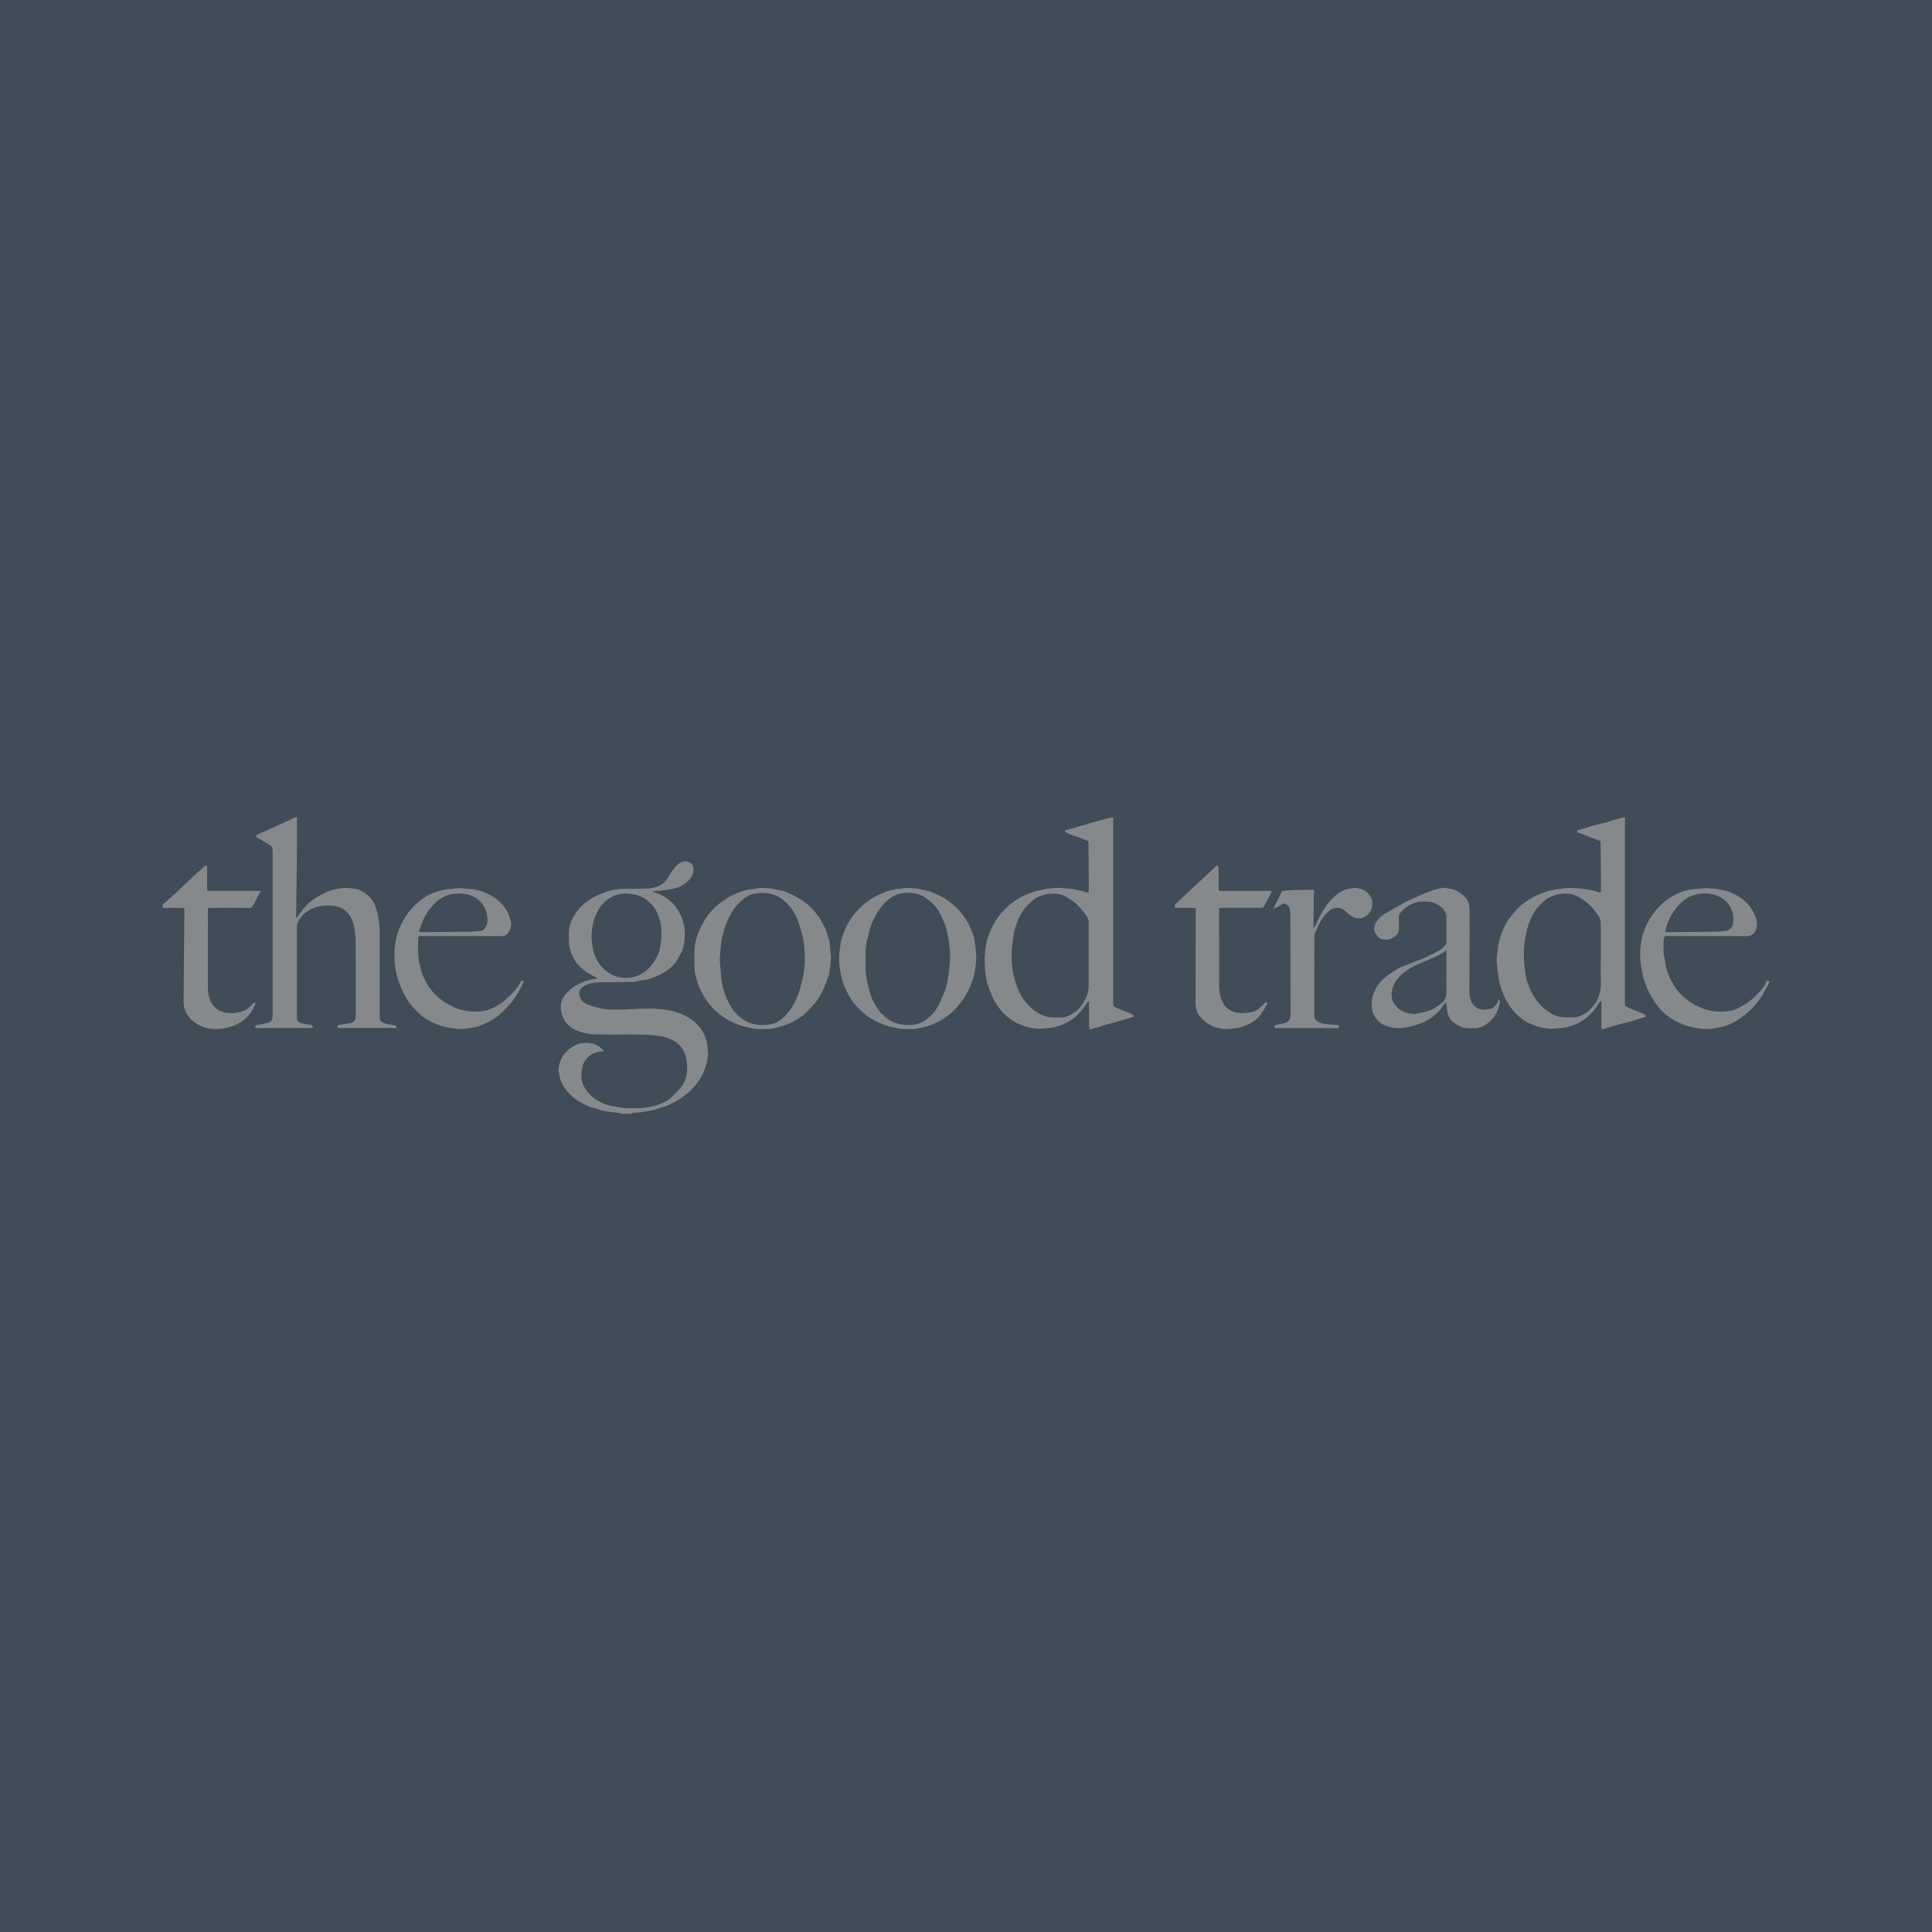 <svg width="1804" height="1804" viewBox="0 0 1804 1804" fill="none" xmlns="http://www.w3.org/2000/svg">
<rect width="1804" height="1804" fill="#404C57"/>
<g clip-path="url(#clip0_2292_5808)">
<path d="M580.16 1040.05C579.61 1038.96 578.53 1039.19 577.62 1039.09C574.52 1038.74 571.41 1038.53 568.33 1038.09C565.2 1037.64 562.07 1037.25 559.08 1035.96C556.66 1034.92 553.9 1034.67 551.42 1033.74C548.8 1032.76 546.27 1031.5 543.81 1030.17C541.44 1028.89 539.06 1027.54 536.94 1025.9C532.74 1022.65 529.02 1018.89 526.27 1014.3C524.44 1011.25 522.88 1008.08 522.39 1004.47C522.15 1002.75 521.26 1001.01 521.43 999.351C522.04 993.241 523.68 987.581 528.05 982.801C531.08 979.481 534.64 977.261 538.55 975.401C539.88 974.771 541.36 974.231 542.81 974.101C547.32 973.681 551.79 973.531 556.15 975.421C558.62 976.491 560.58 978.071 562.5 979.811C562.92 980.191 563.18 980.771 563.59 981.371C563.07 981.641 562.79 981.921 562.54 981.891C560.08 981.621 557.78 982.471 555.54 983.121C552.5 984.001 549.82 985.781 547.94 988.411C546.24 990.771 544.27 993.021 543.81 996.061C543.45 998.421 542.84 1000.78 542.84 1003.13C542.84 1007.04 543.26 1011 545.24 1014.45C547.1 1017.68 549.24 1020.69 552.07 1023.34C555.59 1026.64 559.8 1028.54 563.93 1030.6C566.41 1031.84 569.34 1032.25 572.11 1032.84C575.35 1033.53 578.64 1034.01 581.91 1034.55C582.62 1034.67 583.34 1034.68 584.06 1034.68C589.18 1034.69 594.31 1034.95 599.41 1034.6C602.6 1034.38 605.82 1033.95 608.98 1033.12C611.41 1032.48 613.88 1032 616.2 1030.99C620.49 1029.12 624.65 1027.07 628.01 1023.67C630.63 1021.02 633.28 1018.42 635.67 1015.53C637.8 1012.96 639.15 1010.08 640.19 1007.02C642.08 1001.44 641.92 995.671 641.04 989.971C639.94 982.821 636.78 976.751 630.51 972.681C626.78 970.261 622.74 968.671 618.32 967.861C607.15 965.811 595.89 965.921 584.61 966.001C574.93 966.071 565.26 966.021 555.58 965.871C552.8 965.831 549.96 965.531 547.26 964.871C542.46 963.711 537.55 962.451 533.54 959.491C530 956.881 526.9 953.601 525.44 949.261C524.64 946.871 523.8 944.401 523.61 941.921C523.14 935.871 525.64 930.851 529.75 926.521C533.74 922.321 538.56 919.441 543.87 917.221C548.06 915.471 552.36 914.331 556.87 913.891C556.99 913.881 557.1 913.701 557.29 913.541C556.78 911.931 555.04 912.071 553.94 911.341C551.12 909.471 547.9 908.131 545.28 906.031C540.6 902.291 536.79 897.801 534.35 892.131C533.15 889.331 532.38 886.491 531.59 883.611C531.46 883.151 531.36 882.671 531.34 882.201C531.23 878.691 531.07 875.171 531.08 871.661C531.09 866.571 532.43 861.821 534.79 857.301C537 853.061 539.72 849.281 543.09 845.891C545.87 843.091 549.12 841.031 552.41 838.901C556.48 836.261 560.94 834.741 565.41 833.061C571.75 830.681 578.28 829.891 584.99 829.901C590.27 829.911 595.55 829.981 600.83 829.821C604.01 829.721 607.23 829.521 610.33 828.861C615.66 827.741 620.18 825.131 623.2 820.381C624.63 818.131 625.95 815.801 627.45 813.611C629.57 810.521 631.73 807.441 635.15 805.551C638.52 803.691 642.45 803.811 645.11 806.081C646.4 807.181 647.23 808.581 647.42 810.351C648 815.641 645.75 819.761 641.99 823.121C639.3 825.521 636.27 827.521 632.8 828.681C631.08 829.251 629.31 829.691 627.53 830.021C624.27 830.631 620.99 831.211 617.7 831.641C615.89 831.881 614.03 831.771 612.19 831.831C611.35 831.861 610.51 831.941 609.58 832.421C609.85 832.621 610.1 832.921 610.4 833.001C615.11 834.301 619.41 836.391 623.35 839.321C627.11 842.121 630.33 845.401 632.79 849.341C635.42 853.551 637.44 858.011 638.5 862.971C639.63 868.231 639.59 873.481 639.06 878.691C638.63 882.901 637.69 887.121 635.43 890.881C633.97 893.311 632.81 895.931 631.23 898.281C630.12 899.931 628.6 901.331 627.17 902.731C624.28 905.571 620.84 907.611 617.29 909.571C614.17 911.281 610.84 912.361 607.59 913.691C606.36 914.191 605.03 914.481 603.72 914.721C601.31 915.171 598.87 915.481 596.45 915.911C594.89 916.191 593.36 916.821 591.8 916.861C585.33 917.011 578.85 916.981 572.38 917.051C567.19 917.101 561.98 916.951 556.81 917.351C552.93 917.651 549.06 918.611 545.59 920.541C540.76 923.221 539.89 927.191 541.83 931.791C543.09 934.791 545.43 936.701 548.38 937.851C550.42 938.651 552.54 939.201 554.62 939.901C564.91 943.381 575.53 942.931 586.13 942.461C595.96 942.021 605.78 941.331 615.62 942.141C621.85 942.651 628.01 943.691 633.86 945.931C637.49 947.321 641.11 948.931 644.37 951.021C647.59 953.081 650.48 955.641 652.99 958.711C655.59 961.901 657.52 965.321 658.75 969.171C659.51 971.561 660.51 973.891 660.55 976.511C660.59 978.891 661.18 981.261 661.16 983.631C661.12 987.941 660.11 992.101 658.73 996.191C657.69 999.271 656.67 1002.34 654.99 1005.14C652.41 1009.46 649.53 1013.53 645.95 1017.12C643.52 1019.56 640.84 1021.65 638.17 1023.79C635.31 1026.09 632.1 1027.76 628.92 1029.52C624.58 1031.92 619.96 1033.49 615.24 1034.98C607.75 1037.35 600.14 1038.66 592.33 1039.07C591.27 1039.13 590.02 1038.84 589.3 1040.04H580.18L580.16 1040.05ZM552.34 876.081C552.62 878.431 552.83 882.361 553.6 886.171C554.7 891.641 557.05 896.621 560.53 901.041C565.5 907.371 571.87 911.661 579.82 912.741C586.28 913.621 592.65 912.881 598.67 909.531C605.23 905.881 609.69 900.461 613.06 894.081C615.2 890.021 616.4 885.481 616.97 880.921C617.83 874.101 618.06 867.281 616.41 860.471C615.2 855.481 613.38 850.871 610.32 846.721C607.08 842.341 602.9 839.221 598.03 836.911C595.02 835.481 591.79 834.961 588.54 834.571C582.36 833.821 576.41 834.711 570.89 837.661C564.59 841.021 560.28 846.311 557.16 852.581C553.73 859.471 552.5 866.891 552.34 876.081Z" fill="#86898C"/>
<path d="M1652 917.761C1650.21 920.981 1648.33 924.151 1646.65 927.421C1644.73 931.151 1642.15 934.421 1639.51 937.621C1635.95 941.941 1631.9 945.801 1627.39 949.131C1622.41 952.801 1617.12 955.881 1611.2 957.881C1607.89 959.001 1604.54 959.631 1601.1 960.201C1598.23 960.681 1595.41 960.821 1592.55 960.821C1588.41 960.821 1584.37 960.071 1580.33 959.181C1575.43 958.101 1570.76 956.431 1566.23 954.281C1562.45 952.481 1559 950.161 1555.77 947.561C1551.52 944.141 1548.04 939.951 1544.96 935.461C1541.33 930.161 1538.5 924.481 1536.27 918.431C1534.2 912.801 1533.05 907.041 1532.17 901.141C1531.43 896.191 1531.29 891.251 1531.7 886.331C1532.21 880.231 1533.09 874.121 1535.45 868.421C1537.16 864.291 1538.99 860.111 1541.47 856.421C1544.03 852.611 1546.8 848.881 1550.19 845.621C1555.41 840.591 1561.16 836.481 1567.85 833.721C1571.2 832.341 1574.64 831.361 1578.25 830.691C1581.18 830.151 1584.08 830.101 1587 829.841C1587.95 829.751 1588.89 829.531 1589.84 829.471C1591.43 829.371 1593.03 829.251 1594.61 829.331C1596.67 829.431 1598.72 829.831 1600.79 829.921C1604.29 830.071 1607.65 830.791 1611.03 831.691C1615.37 832.851 1619.43 834.641 1623.2 836.981C1628.07 840.011 1632.37 843.731 1635.46 848.691C1637.59 852.121 1639.48 855.651 1640.21 859.671C1640.82 863.041 1640.56 866.411 1638.98 869.451C1637.42 872.461 1634.92 874.091 1631.29 874.081C1610.25 874.011 1589.22 874.051 1568.18 874.051C1563.78 874.051 1559.39 874.051 1555.02 874.051C1553.88 874.841 1553.5 875.971 1553.48 877.191C1553.41 882.841 1552.68 888.501 1554.14 894.121C1554.78 896.571 1554.87 899.161 1555.44 901.641C1556.51 906.341 1557.68 911.021 1560.3 915.191C1561.35 916.861 1562.24 918.641 1563.14 920.391C1564.2 922.431 1565.73 924.101 1567.19 925.851C1571.51 931.051 1576.76 935.081 1582.66 938.311C1590.56 942.631 1599 944.881 1608.01 944.651C1613.3 944.521 1618.56 943.751 1623.32 941.251C1627.51 939.051 1631.56 936.641 1635.24 933.571C1638.54 930.811 1641.5 927.751 1644.39 924.621C1646.63 922.191 1648.35 919.341 1649.62 915.911C1650.32 915.881 1651.16 915.851 1651.99 915.821V917.741L1652 917.761ZM1554.83 869.681C1555.61 870.721 1556.73 870.421 1557.72 870.411C1572.2 870.291 1586.67 870.171 1601.15 869.971C1604.58 869.921 1608.01 869.671 1611.42 869.271C1614.71 868.891 1617.77 865.941 1618.2 862.641C1618.76 858.341 1618.66 854.001 1617.07 849.891C1614.75 843.931 1610.53 839.601 1604.78 836.951C1597.68 833.671 1590.23 833.511 1582.75 835.461C1580.53 836.041 1578.31 836.871 1576.33 838.001C1571.59 840.701 1567.7 844.531 1564.47 848.831C1559.8 855.051 1556.41 861.971 1554.84 869.671L1554.83 869.681Z" fill="#86898C"/>
<path d="M152 843.901C152.46 843.831 153.06 843.931 153.35 843.671C155.38 841.841 157.32 839.911 159.33 838.051C160.67 836.811 162.11 835.691 163.44 834.441C166.68 831.371 169.85 828.231 173.1 825.181C176.64 821.851 180.23 818.571 183.82 815.291C186.22 813.091 188.64 810.911 191.09 808.771C191.55 808.371 192.21 808.211 193.11 807.791C193.23 809.231 193.38 810.231 193.39 811.241C193.41 817.151 193.39 823.071 193.41 828.981C193.41 829.841 193.5 830.701 193.56 831.871H243.43C242.13 834.471 241.08 836.651 239.96 838.791C238.83 840.941 237.55 843.021 236.48 845.201C235.63 846.951 234.55 847.791 232.44 847.771C220.76 847.671 209.09 847.711 197.41 847.731C196.4 847.731 195.4 847.861 194.14 847.951C194.14 848.961 194.14 849.741 194.14 850.521C194.14 874.011 194.15 897.501 194.12 921.001C194.12 924.621 194.33 928.221 195.39 931.661C197.76 939.391 203.31 944.691 211.81 945.721C217.19 946.371 222.52 945.951 227.59 943.841C231.04 942.411 233.72 939.971 236.07 937.141C236.583 936.521 237.313 936.174 238.26 936.101C238.84 937.921 237.62 939.321 236.92 940.701C233.84 946.811 229.48 951.851 223.46 955.221C220.45 956.911 217.29 958.331 213.87 959.191C208.73 960.481 203.53 961.271 198.3 960.741C188.16 959.711 179.91 955.371 174.33 946.421C172.15 942.921 171.37 939.321 171.41 935.361C171.65 907.721 171.88 880.071 172.12 852.431C172.13 851.081 172.12 849.731 172.12 848.111C171.1 847.971 170.19 847.741 169.28 847.731C163.52 847.701 157.76 847.731 152.01 847.731C152 846.461 152 845.181 152 843.901Z" fill="#86898C"/>
<path d="M1058.12 949.54C1055.77 950.28 1053.69 950.98 1051.57 951.58C1046.39 953.06 1041.18 954.43 1036.01 955.97C1032.98 956.87 1029.82 957.3 1026.92 958.74C1025.41 959.49 1023.57 959.58 1021.88 960C1020.45 960.35 1019.03 960.73 1017.22 961.19C1017.08 959.77 1016.88 958.71 1016.88 957.64C1016.85 950.77 1016.86 943.89 1016.83 937.02C1016.83 936.32 1017.19 935.4 1016.07 934.99C1014.55 937.13 1013.13 939.25 1011.59 941.28C1008.64 945.17 1005.31 948.63 1001.35 951.59C997.411 954.54 993.101 956.45 988.471 958.02C984.431 959.39 980.371 960.02 976.161 960.12C974.811 960.15 973.471 960.43 972.131 960.58C971.581 960.64 971.011 960.7 970.461 960.65C968.171 960.44 965.871 960.21 963.581 959.93C960.601 959.56 957.751 958.63 954.971 957.56C953.041 956.82 951.111 956.05 949.261 955.14C944.511 952.8 940.461 949.56 936.771 945.74C933.671 942.54 931.161 938.95 928.931 935.19C927.141 932.16 925.801 928.83 924.451 925.56C923.401 923.02 922.541 920.4 921.771 917.76C921.241 915.94 920.911 914.04 920.631 912.15C919.521 904.78 919.031 897.36 919.691 889.94C920.221 884 921.211 878.08 923.401 872.5C924.941 868.56 926.691 864.64 928.881 861.04C931.081 857.43 933.571 853.98 936.511 850.83C939.811 847.28 943.351 844.04 947.311 841.33C952.531 837.75 958.201 834.99 964.271 833.01C967.131 832.08 969.981 831.37 972.921 830.78C979.671 829.42 986.491 828.59 993.311 829.33C996.901 829.72 1000.6 829.57 1004.14 830.74C1006.15 831.41 1008.34 831.49 1010.42 831.96C1012.1 832.35 1013.73 832.94 1015.39 833.43C1015.61 833.49 1015.85 833.49 1016.27 833.54C1016.4 833.02 1016.64 832.52 1016.64 832.03C1016.57 817.09 1016.47 802.14 1016.38 787.2C1016.38 786.72 1016.33 786.25 1016.28 785.42C1013.64 784.34 1010.94 783.17 1008.18 782.14C1005.92 781.29 1003.57 780.68 1001.3 779.83C999.331 779.09 997.401 778.22 995.491 777.32C995.001 777.09 994.441 776.56 994.341 776.08C994.151 775.24 994.981 775.15 995.601 774.99C997.911 774.38 1000.23 773.8 1002.54 773.16C1004.05 772.74 1005.53 772.2 1007.04 771.77C1009.23 771.15 1011.44 770.61 1013.64 769.99C1015.29 769.52 1016.92 768.96 1018.57 768.47C1019.93 768.07 1021.3 767.73 1022.66 767.35C1026.41 766.32 1030.15 765.29 1033.9 764.25C1034.67 764.04 1035.4 763.7 1036.18 763.56C1037.15 763.39 1038.15 763.36 1039.44 763.24C1039.44 764.7 1039.44 765.81 1039.44 766.91C1039.44 823.25 1039.44 879.59 1039.45 935.93C1039.45 937.04 1039.23 938.43 1039.8 939.18C1040.53 940.15 1041.89 940.73 1043.08 941.25C1046.66 942.8 1050.3 944.23 1053.91 945.71C1055.06 946.18 1056.22 946.64 1057.35 947.18C1058.41 947.68 1058.57 948.55 1058.14 949.55L1058.12 949.54ZM1016.5 891.93C1016.5 881.94 1016.41 871.95 1016.56 861.97C1016.6 859.34 1015.85 857.1 1014.4 855.12C1011.43 851.07 1008.42 847.05 1004.59 843.71C1002.45 841.85 999.991 840.51 997.741 838.86C993.651 835.87 989.041 834.44 984.131 834.46C977.881 834.48 971.841 835.61 966.451 839.25C963.021 841.56 960.001 844.26 957.461 847.45C954.511 851.16 952.011 855.18 950.361 859.67C949.351 862.41 948.271 865.13 947.491 867.93C946.851 870.22 946.551 872.6 946.231 874.96C945.651 879.22 944.881 883.48 944.691 887.77C944.271 897.67 945.051 907.45 948.191 916.98C949.851 922.03 951.761 926.9 954.611 931.43C956.971 935.18 959.911 938.38 963.091 941.37C965.971 944.09 969.371 946.18 972.971 947.73C976.211 949.13 979.661 950.12 983.311 950.03C985.311 949.98 987.311 950 989.311 950.07C992.711 950.18 995.931 949.42 998.941 947.95C1002.73 946.1 1006.02 943.57 1008.73 940.27C1010.65 937.94 1012.14 935.42 1013.52 932.74C1015.34 929.21 1016.53 925.63 1016.53 921.65C1016.51 911.74 1016.53 901.83 1016.53 891.92L1016.5 891.93Z" fill="#86898C"/>
<path d="M1517.26 763.4C1517.26 764.73 1517.26 765.84 1517.26 766.95C1517.26 823.46 1517.26 879.96 1517.26 936.47C1517.26 937.55 1516.94 938.78 1518.13 939.5C1519.2 940.15 1520.26 940.83 1521.41 941.32C1524.93 942.81 1528.49 944.21 1532.03 945.66C1533.26 946.16 1534.5 946.63 1535.68 947.24C1536.75 947.8 1536.71 948.73 1536.27 949.57C1532.71 950.89 1529.06 951.47 1525.61 952.84C1523.11 953.83 1520.38 954.27 1517.76 954.97C1513.91 956 1510.04 957 1506.21 958.11C1503.36 958.93 1500.56 959.93 1497.71 960.78C1497.05 960.98 1496.31 960.87 1495.32 960.91V935.01L1494.8 934.76C1494.24 935.32 1493.61 935.82 1493.14 936.44C1492.3 937.56 1491.51 938.73 1490.78 939.94C1488.84 943.13 1486.21 945.71 1483.56 948.27C1478.91 952.77 1473.48 955.9 1467.29 957.92C1462.86 959.37 1458.41 960.13 1453.78 960.16C1452.76 960.16 1451.74 960.45 1450.71 960.55C1449.84 960.63 1448.95 960.71 1448.09 960.64C1446.19 960.48 1444.3 960.17 1442.4 960.01C1438.49 959.69 1434.93 958.21 1431.29 956.9C1425.22 954.72 1420.04 951.05 1415.64 946.58C1410.95 941.81 1407.22 936.19 1404.45 929.99C1402.08 924.68 1400.18 919.26 1399.38 913.49C1398.76 908.99 1398.12 904.49 1397.64 899.97C1397.27 896.54 1397.37 893.11 1398.14 889.72C1398.37 888.72 1398.4 887.66 1398.48 886.63C1398.81 882.57 1399.69 878.63 1401.01 874.78C1401.76 872.61 1402.3 870.33 1403.33 868.31C1405.33 864.41 1406.98 860.3 1409.9 856.91C1411.32 855.25 1412.59 853.47 1413.98 851.78C1418.19 846.63 1423.33 842.61 1429.01 839.17C1433.32 836.56 1437.91 834.7 1442.63 833.02C1445.31 832.06 1448.02 831.41 1450.78 830.78C1453.3 830.2 1455.88 830.37 1458.32 829.8C1461.98 828.95 1465.63 829.09 1469.28 829.2C1472.93 829.31 1476.59 829.68 1480.21 830.18C1483.33 830.62 1486.41 831.35 1489.48 832.06C1490.69 832.34 1491.81 833.01 1493.02 833.31C1494.63 833.71 1494.98 833.31 1494.96 831.65C1494.82 817.27 1494.68 802.89 1494.55 788.5C1494.55 787.55 1494.55 786.59 1494.55 785.35C1491.5 784.22 1488.5 783.14 1485.52 782C1481.64 780.51 1477.77 778.98 1473.9 777.45C1473.09 777.13 1472.14 776.85 1472.69 775.3C1475 774.67 1477.53 774.01 1480.03 773.28C1481.98 772.71 1483.9 772.01 1485.85 771.41C1487.35 770.95 1488.87 770.55 1490.39 770.17C1493.45 769.42 1496.53 768.79 1499.56 767.96C1503.29 766.93 1506.96 765.64 1510.7 764.68C1512.74 764.16 1514.68 763 1517.27 763.41L1517.26 763.4ZM1494.7 891.77C1494.7 881.94 1494.68 872.11 1494.71 862.28C1494.71 860.2 1494.44 858.38 1493.28 856.46C1489.95 850.95 1485.93 846.09 1480.88 842.14C1478.43 840.22 1475.79 838.47 1473.02 837.06C1465.39 833.17 1457.49 833.84 1449.75 836.63C1444.59 838.49 1440.46 842 1436.79 846.1C1432.34 851.08 1429.55 856.94 1427.32 863.1C1426.32 865.84 1425.73 868.74 1425.1 871.6C1424.47 874.47 1423.92 877.37 1423.55 880.29C1423.19 883.14 1423.03 886.02 1422.94 888.89C1422.85 891.68 1422.81 894.49 1423.04 897.26C1423.39 901.47 1423.86 905.67 1424.53 909.83C1425.01 912.8 1425.57 915.84 1426.69 918.6C1428.85 923.89 1430.92 929.23 1434.52 933.85C1437.58 937.79 1440.89 941.38 1445.02 944.18C1446 944.85 1447.12 945.33 1448.08 946.02C1451.23 948.26 1454.87 949.33 1458.57 949.74C1462.52 950.18 1466.55 949.89 1470.55 949.9C1471.11 949.9 1471.68 949.88 1472.22 949.74C1476.71 948.57 1480.71 946.41 1484.07 943.24C1487.4 940.09 1490.28 936.54 1492.04 932.23C1493.76 928.02 1494.92 923.78 1494.78 919.09C1494.51 909.99 1494.7 900.87 1494.7 891.76V891.77Z" fill="#86898C"/>
<path d="M292.059 959.91H238.529V957.36C239.329 957.24 240.109 957.16 240.859 957C243.979 956.37 247.129 955.82 250.209 955.03C252.889 954.35 254.339 952.47 254.469 949.65C254.519 948.61 254.559 947.57 254.559 946.54C254.559 896.67 254.559 846.8 254.559 796.93C254.559 795.73 254.459 794.53 254.469 793.34C254.489 791.49 253.559 790.09 252.149 789.16C249.969 787.72 247.629 786.52 245.369 785.2C243.629 784.18 241.949 783.03 240.139 782.14C239.439 781.8 239.009 781.38 239.119 780.79C239.219 780.26 239.689 779.6 240.179 779.37C244.559 777.33 248.979 775.38 253.379 773.4C258.069 771.29 262.769 769.21 267.439 767.07C269.659 766.05 271.819 764.89 274.049 763.89C274.939 763.49 275.949 763.34 277.289 762.98C277.389 779.03 277.249 794.67 277.109 810.3C276.969 825.83 276.719 841.36 276.519 856.89C276.719 856.95 276.929 857.01 277.129 857.08C277.539 856.47 277.949 855.85 278.349 855.24C282.329 849.22 286.989 843.9 292.939 839.67C296.639 837.04 300.609 835.02 304.679 833.1C308.439 831.32 312.349 830.41 316.439 829.73C319.549 829.22 322.639 828.9 325.709 829.19C329.769 829.56 333.979 829.92 337.579 832.01C340.899 833.94 344.139 836 346.549 839.26C349.489 843.23 351.319 847.51 352.389 852.29C353.769 858.46 354.579 864.63 354.559 870.98C354.449 896.87 354.509 922.77 354.529 948.66C354.529 949.76 354.549 950.92 354.879 951.95C355.699 954.45 357.929 955.34 360.199 955.88C362.989 956.54 365.859 956.88 368.669 957.45C370.259 957.78 370.249 957.87 370.109 959.88H315.239C315.179 959.35 315.099 958.96 315.099 958.58C315.099 958.19 315.209 957.8 315.309 957.16C316.139 957.06 316.989 956.99 317.829 956.85C321.129 956.29 324.429 955.75 327.719 955.12C330.689 954.55 331.839 952.42 332.109 949.64C332.179 948.93 332.159 948.2 332.159 947.48C332.159 925.66 332.209 903.84 332.119 882.03C332.099 877.64 331.829 873.23 331.269 868.88C330.539 863.27 328.879 857.87 325.329 853.34C321.969 849.05 317.509 846.58 312.009 845.89C305.289 845.05 298.699 845.48 292.449 848.04C286.629 850.42 281.789 854.18 278.829 859.93C277.879 861.77 277.219 863.74 277.259 865.87C277.279 866.91 277.229 867.95 277.229 868.99C277.229 895.28 277.229 921.58 277.229 947.87C277.229 948.27 277.249 948.67 277.229 949.07C277.029 952.76 278.319 954.71 282.839 955.82C285.159 956.39 287.579 956.55 289.949 956.89C291.449 957.104 292.153 958.107 292.059 959.9V959.91Z" fill="#86898C"/>
<path d="M1400.35 933.9C1400.35 934.98 1400.55 936.11 1400.32 937.14C1398.55 945.02 1394.77 951.66 1387.99 956.3C1384.49 958.69 1380.66 960.3 1376.27 960.13C1374.67 960.07 1373.07 960.09 1371.47 960.13C1365.95 960.23 1361.38 957.82 1357.17 954.59C1353.88 952.07 1352.14 948.56 1351.44 944.54C1351.02 942.12 1350.81 939.65 1350.48 937.21C1350.43 936.84 1350.26 936.5 1350.01 935.71C1348.77 937.34 1347.68 938.63 1346.75 940.03C1343.5 944.97 1339.2 948.73 1334.2 951.83C1329.42 954.79 1324.2 956.48 1318.85 958.03C1313.91 959.46 1308.96 960.05 1303.86 959.96C1299.41 959.88 1295.36 958.52 1291.4 956.58C1287.43 954.63 1284.92 951.35 1282.86 947.7C1281.32 944.98 1280.91 941.78 1280.76 938.7C1280.54 934.21 1281.39 929.82 1283.36 925.74C1284.96 922.42 1286.83 919.19 1289.31 916.45C1291.11 914.46 1293.17 912.63 1295.34 911.05C1298.72 908.6 1302.25 906.34 1305.81 904.17C1307.33 903.24 1309.1 902.7 1310.77 902.03C1315.36 900.19 1319.95 898.37 1324.55 896.55C1326.84 895.64 1329.21 894.88 1331.42 893.81C1335.9 891.63 1340.4 889.46 1344.67 886.92C1346.72 885.7 1348.34 883.71 1350.04 881.95C1350.46 881.51 1350.57 880.63 1350.57 879.95C1350.57 871.56 1350.55 863.17 1350.48 854.78C1350.46 852.43 1348.82 850.76 1347.62 848.93C1347.19 848.28 1346.64 847.65 1346.01 847.19C1342.09 844.29 1337.98 841.84 1332.86 841.92C1331.74 841.94 1330.62 841.92 1329.5 841.87C1324.36 841.61 1319.76 843.07 1315.36 845.72C1312.4 847.5 1309.84 849.63 1307.65 852.23C1306.79 853.25 1306.23 854.46 1306.26 855.94C1306.34 859.37 1306.13 862.82 1306.32 866.24C1306.58 871.04 1303.91 873.85 1300.11 875.95C1296.95 877.7 1293.49 877.61 1290.15 876.82C1287.4 876.17 1285.78 873.88 1284.42 871.51C1282.04 867.35 1283.38 863.54 1285.76 860C1288.17 856.42 1291.54 853.87 1295.4 851.94C1296.58 851.35 1297.61 850.47 1298.76 849.81C1301.38 848.3 1304 846.81 1306.66 845.39C1310.31 843.44 1313.93 841.44 1317.68 839.7C1322.49 837.47 1327.38 835.42 1332.29 833.43C1335.19 832.25 1338.12 831.03 1341.16 830.37C1344.46 829.66 1347.84 828.46 1351.26 829.22C1354.3 829.9 1357.49 830.23 1360.26 831.89C1364.33 834.34 1368.26 836.91 1370.54 841.34C1371.7 843.6 1372.18 845.97 1372.19 848.46C1372.23 855.73 1372.29 863 1372.27 870.27C1372.22 887.93 1372.12 905.59 1372.05 923.24C1372.04 926.75 1371.97 930.3 1373.21 933.64C1373.83 935.31 1374.66 937.01 1375.82 938.34C1378.19 941.05 1381.25 942.78 1384.94 942.77C1387.31 942.77 1389.69 942.35 1392.04 941.94C1393.67 941.66 1394.91 940.51 1395.86 939.24C1396.92 937.82 1398.46 936.69 1398.76 934.74C1398.84 934.23 1399.22 933.77 1399.47 933.29L1400.33 933.86L1400.35 933.9ZM1350.42 887.85C1349.84 887.96 1349.54 887.92 1349.39 888.06C1346.14 890.87 1342.24 892.56 1338.39 894.27C1333.71 896.36 1328.9 898.16 1324.22 900.26C1320.74 901.83 1317.36 903.59 1314.16 905.75C1307.29 910.38 1301.86 915.92 1299.87 924.31C1298.18 931.45 1300.6 937.72 1306.25 942.14C1310.3 945.3 1315.24 946.44 1320.27 946.86C1321.87 946.99 1323.53 946.39 1325.15 946.04C1327.72 945.48 1330.29 944.93 1332.82 944.23C1337.39 942.95 1341.33 940.39 1345.06 937.62C1348.65 934.95 1350.68 931.43 1350.6 926.56C1350.38 914.34 1350.57 902.12 1350.59 889.9C1350.59 889.29 1350.5 888.68 1350.43 887.86L1350.42 887.85Z" fill="#86898C"/>
<path d="M911.711 893.55C911.221 898.24 911.051 902.98 910.151 907.57C909.321 911.82 908.091 916.07 906.391 920.05C903.621 926.56 900.171 932.74 895.511 938.17C891.821 942.47 887.86 946.5 883.23 949.74C878.31 953.18 873.001 955.94 867.241 957.82C864.011 958.87 860.74 959.56 857.42 960.23C852.23 961.28 847.081 960.94 841.931 960.74C839.211 960.63 836.521 959.71 833.821 959.17C828.581 958.12 823.54 956.43 818.79 954.03C814.26 951.74 810.011 948.99 806.081 945.68C802.671 942.81 799.72 939.57 796.98 936.13C795.27 933.98 793.78 931.61 792.47 929.19C790.83 926.15 789.431 922.98 788.011 919.83C787.431 918.54 787.001 917.16 786.631 915.79C785.991 913.43 785.34 911.06 784.91 908.65C783.74 902.19 783.1 895.69 783.8 889.13C784.1 886.36 784.621 883.62 784.931 880.86C785.301 877.59 786.671 874.61 787.651 871.54C789.461 865.87 792.4 860.7 795.91 855.91C798.55 852.31 801.501 848.97 804.871 845.95C809.521 841.77 814.611 838.37 820.191 835.63C822.041 834.72 824.07 834.15 825.91 833.21C829.13 831.59 832.731 831.35 836.061 830.2C836.211 830.15 836.381 830.13 836.531 830.13C841.161 830.09 845.691 828.71 850.341 829.14C854.121 829.49 857.91 829.74 861.6 830.78C863.03 831.19 864.521 831.41 865.961 831.82C870.241 833.02 874.38 834.62 878.29 836.72C883.61 839.58 888.54 843 892.86 847.3C897.14 851.56 900.831 856.24 903.691 861.55C905.831 865.51 907.921 869.5 909.021 873.9C909.581 876.13 910.061 878.4 910.341 880.68C910.881 884.94 911.251 889.23 911.701 893.55H911.711ZM808.29 896.31C808.29 896.31 808.291 896.31 808.281 896.31C808.281 899.51 808.131 902.71 808.321 905.89C808.521 909.15 808.85 912.43 809.49 915.62C810.28 919.58 811.351 923.5 812.511 927.37C813.331 930.09 814.171 932.9 815.571 935.34C817.871 939.34 820.04 943.47 823.42 946.78C826.34 949.65 829.561 952.18 833.211 953.94C838.781 956.64 844.82 957.35 850.97 956.97C856.24 956.65 861.061 955.13 865.311 951.83C870.491 947.81 874.381 942.76 877.331 937.01C878.951 933.86 879.85 930.35 881.47 927.2C883.07 924.1 883.6 920.76 884.41 917.48C885.02 915.02 885.36 912.47 885.66 909.95C886.24 905.04 886.981 900.13 887.141 895.21C887.401 887.22 886.13 879.35 884.66 871.49C883.56 865.65 881.28 860.28 878.8 855C876.19 849.43 872.441 844.59 867.511 840.78C865.841 839.49 864.211 838.1 862.381 837.1C856.811 834.04 850.721 833.38 844.491 833.8C838.961 834.17 834.161 836.19 829.781 839.75C825.511 843.23 822.051 847.26 819.251 851.91C818.081 853.86 817.19 855.98 816.04 857.94C813.8 861.74 812.641 865.93 811.501 870.12C810.981 872.03 810.891 874.09 810.181 875.91C808.881 879.25 808.721 882.77 808.371 886.22C808.031 889.54 808.3 892.92 808.3 896.28L808.29 896.31Z" fill="#86898C"/>
<path d="M776.021 893.561C775.501 898.411 775.021 903.491 774.361 908.541C774.161 910.091 773.551 911.611 772.991 913.091C771.511 917.001 770.211 921.011 768.381 924.761C765.951 929.761 763.071 934.541 759.251 938.651C756.611 941.481 753.981 944.341 751.121 946.951C749.241 948.661 747.021 950.001 744.881 951.411C741.241 953.821 737.331 955.701 733.211 957.161C729.491 958.471 725.741 959.531 721.821 960.241C716.551 961.201 711.321 960.931 706.091 960.741C703.371 960.641 700.691 959.661 697.971 959.191C693.331 958.371 688.951 956.711 684.681 954.821C678.241 951.981 672.531 947.981 667.431 943.101C661.951 937.871 657.861 931.711 654.391 925.001C652.141 920.651 650.871 916.041 649.581 911.411C648.941 909.131 648.531 906.711 648.471 904.341C648.311 898.121 648.131 891.871 648.471 885.671C648.671 882.071 649.781 878.501 650.671 874.961C651.191 872.901 651.931 870.861 652.851 868.941C654.481 865.541 656.211 862.161 658.121 858.911C661.011 854.011 664.771 849.811 668.981 845.981C671.991 843.241 675.341 841.041 678.721 838.811C681.881 836.721 685.241 835.191 688.691 833.801C691.811 832.541 694.961 831.381 698.341 830.721C700.781 830.241 703.281 830.371 705.631 829.761C708.721 828.961 711.841 828.931 714.901 829.221C718.501 829.551 722.161 829.701 725.691 830.741C727.721 831.341 729.911 831.451 731.921 832.101C734.181 832.821 736.361 833.801 738.501 834.841C741.271 836.191 744.011 837.631 746.671 839.191C750.671 841.521 754.231 844.431 757.491 847.721C760.871 851.141 763.971 854.781 766.321 859.001C767.771 861.611 769.331 864.171 770.521 866.891C771.631 869.411 772.291 872.111 773.201 874.721C773.881 876.671 774.541 878.581 774.701 880.691C775.001 884.891 775.541 889.081 776.001 893.561H776.021ZM672.061 895.841C672.491 901.331 672.851 906.581 673.351 911.821C673.601 914.431 674.041 917.031 674.501 919.611C674.791 921.251 675.201 922.871 675.691 924.461C676.461 927.021 677.291 929.551 678.431 932.011C680.391 936.241 682.461 940.341 685.351 944.061C688.281 947.831 691.871 950.781 695.911 953.131C702.531 956.971 709.841 957.641 717.271 956.781C721.631 956.281 725.661 954.811 729.261 951.991C733.581 948.601 737.001 944.561 739.831 939.931C742.181 936.081 744.021 932.021 745.591 927.791C747.031 923.891 747.881 919.871 748.911 915.881C749.491 913.651 750.001 911.401 750.351 909.121C750.771 906.361 751.091 903.581 751.281 900.791C751.791 893.271 751.331 885.791 750.371 878.331C750.331 878.021 750.221 877.711 750.141 877.401C749.521 874.861 748.981 872.291 748.251 869.781C747.191 866.141 746.221 862.451 744.781 858.951C742.561 853.541 739.711 848.431 735.551 844.231C732.221 840.871 728.671 837.781 724.141 836.001C718.081 833.621 711.851 833.291 705.511 834.221C701.901 834.751 698.541 836.191 695.661 838.321C690.161 842.381 685.711 847.501 682.421 853.481C679.731 858.381 677.321 863.451 676.011 868.951C675.181 872.421 674.001 875.851 673.521 879.371C672.781 884.901 672.511 890.481 672.051 895.861L672.061 895.841Z" fill="#86898C"/>
<path d="M486.88 915.67C487.48 915.78 488.01 915.88 488.78 916.03C488.53 917 488.43 917.88 488.08 918.63C486.16 922.77 483.93 926.75 481.44 930.57C477.89 936 473.6 940.81 468.83 945.22C465.61 948.19 462.11 950.78 458.4 952.99C455.14 954.93 451.51 956.27 448 957.79C444.64 959.24 441.05 959.61 437.47 960.24C434.03 960.85 430.63 960.99 427.25 960.74C423.88 960.49 420.52 960.01 417.18 959.27C411.93 958.11 406.93 956.34 402.2 953.9C398.2 951.83 394.43 949.38 391.11 946.22C388.82 944.04 386.63 941.82 384.6 939.4C382.25 936.6 380.42 933.47 378.51 930.39C375.7 925.86 374 920.89 372.17 915.93C371.04 912.85 370.25 909.73 369.62 906.58C368.91 903.08 368.68 899.47 368.42 895.9C368.24 893.44 368.36 890.95 368.38 888.47C368.42 884.07 369.2 879.77 370.12 875.47C371.45 869.29 374.06 863.65 377.18 858.25C379.85 853.62 383.11 849.41 386.97 845.63C392.61 840.11 398.91 835.76 406.37 833.05C409.21 832.02 412.08 831.4 415 830.73C417.61 830.13 420.2 830.13 422.8 829.9C424.3 829.77 425.8 829.47 427.3 829.36C428.57 829.27 429.86 829.27 431.13 829.36C433.2 829.51 435.25 829.87 437.31 829.94C440.9 830.06 444.35 830.77 447.79 831.75C452.63 833.12 457.2 835.08 461.34 837.91C466.23 841.26 470.32 845.32 473.3 850.58C475.06 853.68 476.09 856.92 476.98 860.27C478.05 864.29 476.13 870.28 473.08 872.58C471.83 873.53 470.46 874.08 468.88 874.06C468.08 874.05 467.28 874.06 466.48 874.06C442.33 874.06 418.17 874.06 394.02 874.06C393.38 874.06 392.74 874.06 392.1 874.07C391.14 874.09 390.64 874.62 390.54 875.54C390.5 875.94 390.49 876.34 390.49 876.74C390.47 881.13 390.39 885.53 390.46 889.92C390.55 895.28 391.7 900.46 393.11 905.63C394.58 911.02 397.03 915.91 399.96 920.6C402.72 925.02 406.23 928.78 410.21 932.12C414.05 935.34 418.33 937.78 422.86 939.98C429.79 943.34 437.05 944.71 444.61 944.64C449.98 944.59 455.31 943.75 460.14 941.19C464.33 938.97 468.55 936.73 472.03 933.4C474.8 930.75 477.75 928.28 480.33 925.46C482.17 923.45 483.56 921.01 485.1 918.73C485.71 917.83 486.2 916.84 486.87 915.66L486.88 915.67ZM391.54 870.27C392.85 870.33 393.87 870.42 394.89 870.41C409.43 870.28 423.98 870.17 438.52 869.95C442.02 869.9 445.51 869.41 449.01 869.19C450.41 869.1 451.43 868.33 452.24 867.39C454.04 865.3 455.13 862.86 455.22 860.05C455.3 857.65 455.01 855.32 454.51 852.95C453.08 846.18 449.17 841.27 443.35 837.93C437.03 834.3 430.16 833.69 422.95 834.73C416.32 835.69 410.82 838.73 406.17 843.24C403.48 845.84 401.06 848.77 398.98 852C395.7 857.1 393.44 862.59 391.65 868.31C391.49 868.81 391.58 869.4 391.53 870.27H391.54Z" fill="#86898C"/>
<path d="M1183.69 936.541C1181.41 940.361 1179.63 944.221 1177.06 947.451C1173.67 951.711 1169.39 955.101 1164.18 957.121C1161.76 958.061 1159.37 959.071 1156.87 959.751C1156.72 959.791 1156.56 959.831 1156.4 959.841C1151.72 960.241 1147.08 961.371 1142.36 960.781C1135.98 959.981 1129.99 958.011 1125.05 953.741C1121.52 950.701 1118.3 947.311 1117.05 942.621C1116.59 940.881 1116.29 939.041 1116.28 937.241C1116.26 922.771 1116.33 908.311 1116.37 893.841C1116.41 879.371 1116.45 864.911 1116.49 850.441C1116.49 849.661 1116.49 848.891 1116.49 847.881C1109.94 847.501 1103.65 847.891 1097.44 847.641C1096.52 845.461 1096.66 844.951 1098.25 843.481C1103.27 838.821 1108.25 834.111 1113.26 829.451C1118.26 824.801 1123.28 820.181 1128.29 815.541C1130.77 813.241 1133.22 810.911 1135.7 808.611C1136.01 808.321 1136.47 808.181 1136.91 807.941C1137.88 809.011 1137.85 810.201 1137.85 811.381C1137.85 817.131 1137.85 822.891 1137.87 828.641C1137.87 829.651 1138.05 830.661 1138.17 831.901H1187.38C1187.26 832.631 1187.3 833.141 1187.1 833.531C1184.81 837.841 1182.47 842.131 1180.17 846.441C1179.7 847.311 1179 847.701 1178.04 847.691C1177.4 847.691 1176.76 847.691 1176.12 847.691C1164.6 847.691 1153.08 847.691 1141.56 847.701C1140.55 847.701 1139.55 847.871 1138.38 847.981V850.591C1138.38 873.771 1138.34 896.941 1138.42 920.121C1138.43 923.291 1138.67 926.531 1139.39 929.611C1141 936.451 1144.56 941.981 1151.49 944.561C1156.42 946.391 1161.54 946.221 1166.64 945.391C1169.82 944.871 1172.89 943.881 1175.44 941.871C1177.38 940.341 1179.08 938.501 1180.86 936.761C1181.74 935.901 1181.7 935.871 1183.7 936.501L1183.69 936.541Z" fill="#86898C"/>
<path d="M1250.15 959.951H1190.33C1189.69 957.821 1189.95 957.451 1191.78 957.071C1194.5 956.511 1197.22 955.901 1199.91 955.181C1203.08 954.321 1204.88 952.071 1204.96 947.961C1205.05 943.891 1204.98 939.811 1204.98 935.741C1204.96 912.811 1204.95 889.881 1204.91 866.941C1204.91 861.911 1204.81 856.881 1204.74 851.841C1204.7 849.111 1204.02 846.701 1201.75 844.861C1200.14 843.561 1198.87 843.441 1197.12 844.471C1194.76 845.871 1192.29 847.091 1189.64 848.511C1189.55 847.801 1189.38 847.441 1189.49 847.231C1191.85 842.501 1194.26 837.791 1196.63 833.071C1197.07 832.191 1197.69 831.891 1198.7 831.781C1207.06 830.941 1215.44 830.971 1223.82 830.841C1224.3 830.841 1224.78 830.801 1225.26 830.821C1226.69 830.901 1226.94 831.131 1226.92 832.541C1226.89 835.651 1226.81 838.771 1226.76 841.881C1226.64 849.631 1226.53 857.381 1226.43 865.121C1226.43 865.411 1226.54 865.711 1226.7 866.521C1227.34 865.681 1227.83 865.211 1228.11 864.641C1229.91 860.961 1231.48 857.151 1233.48 853.591C1235.55 849.911 1237.78 846.251 1240.41 842.961C1243.35 839.291 1246.74 835.971 1250.78 833.391C1253.58 831.601 1256.49 830.351 1259.81 829.751C1261.94 829.361 1264.04 828.941 1266.17 829.131C1271.98 829.651 1276.83 832.011 1279.72 837.281C1282.41 842.181 1281.79 847.211 1279.09 851.851C1276.49 856.321 1269.66 858.731 1264.94 856.931C1262.43 855.971 1260.16 854.401 1258.13 852.521C1256.53 851.041 1254.86 849.351 1252.9 848.581C1248.72 846.931 1244.66 847.491 1241.08 850.551C1236.38 854.561 1233.08 859.551 1230.6 865.141C1229.77 867.001 1229.02 868.911 1228.04 870.691C1227.34 871.971 1227.29 873.251 1227.29 874.611C1227.29 899.141 1227.31 923.671 1227.26 948.201C1227.26 951.091 1228.39 952.921 1230.97 954.221C1234.51 956.001 1238.33 956.221 1242.12 956.651C1244.1 956.871 1246.11 956.841 1248.1 957.001C1250.26 957.171 1250.34 957.331 1250.13 959.941L1250.15 959.951Z" fill="#86898C"/>
</g>
<defs>
<clipPath id="clip0_2292_5808">
<rect width="1500" height="277.05" fill="white" transform="translate(152 763)"/>
</clipPath>
</defs>
</svg>
